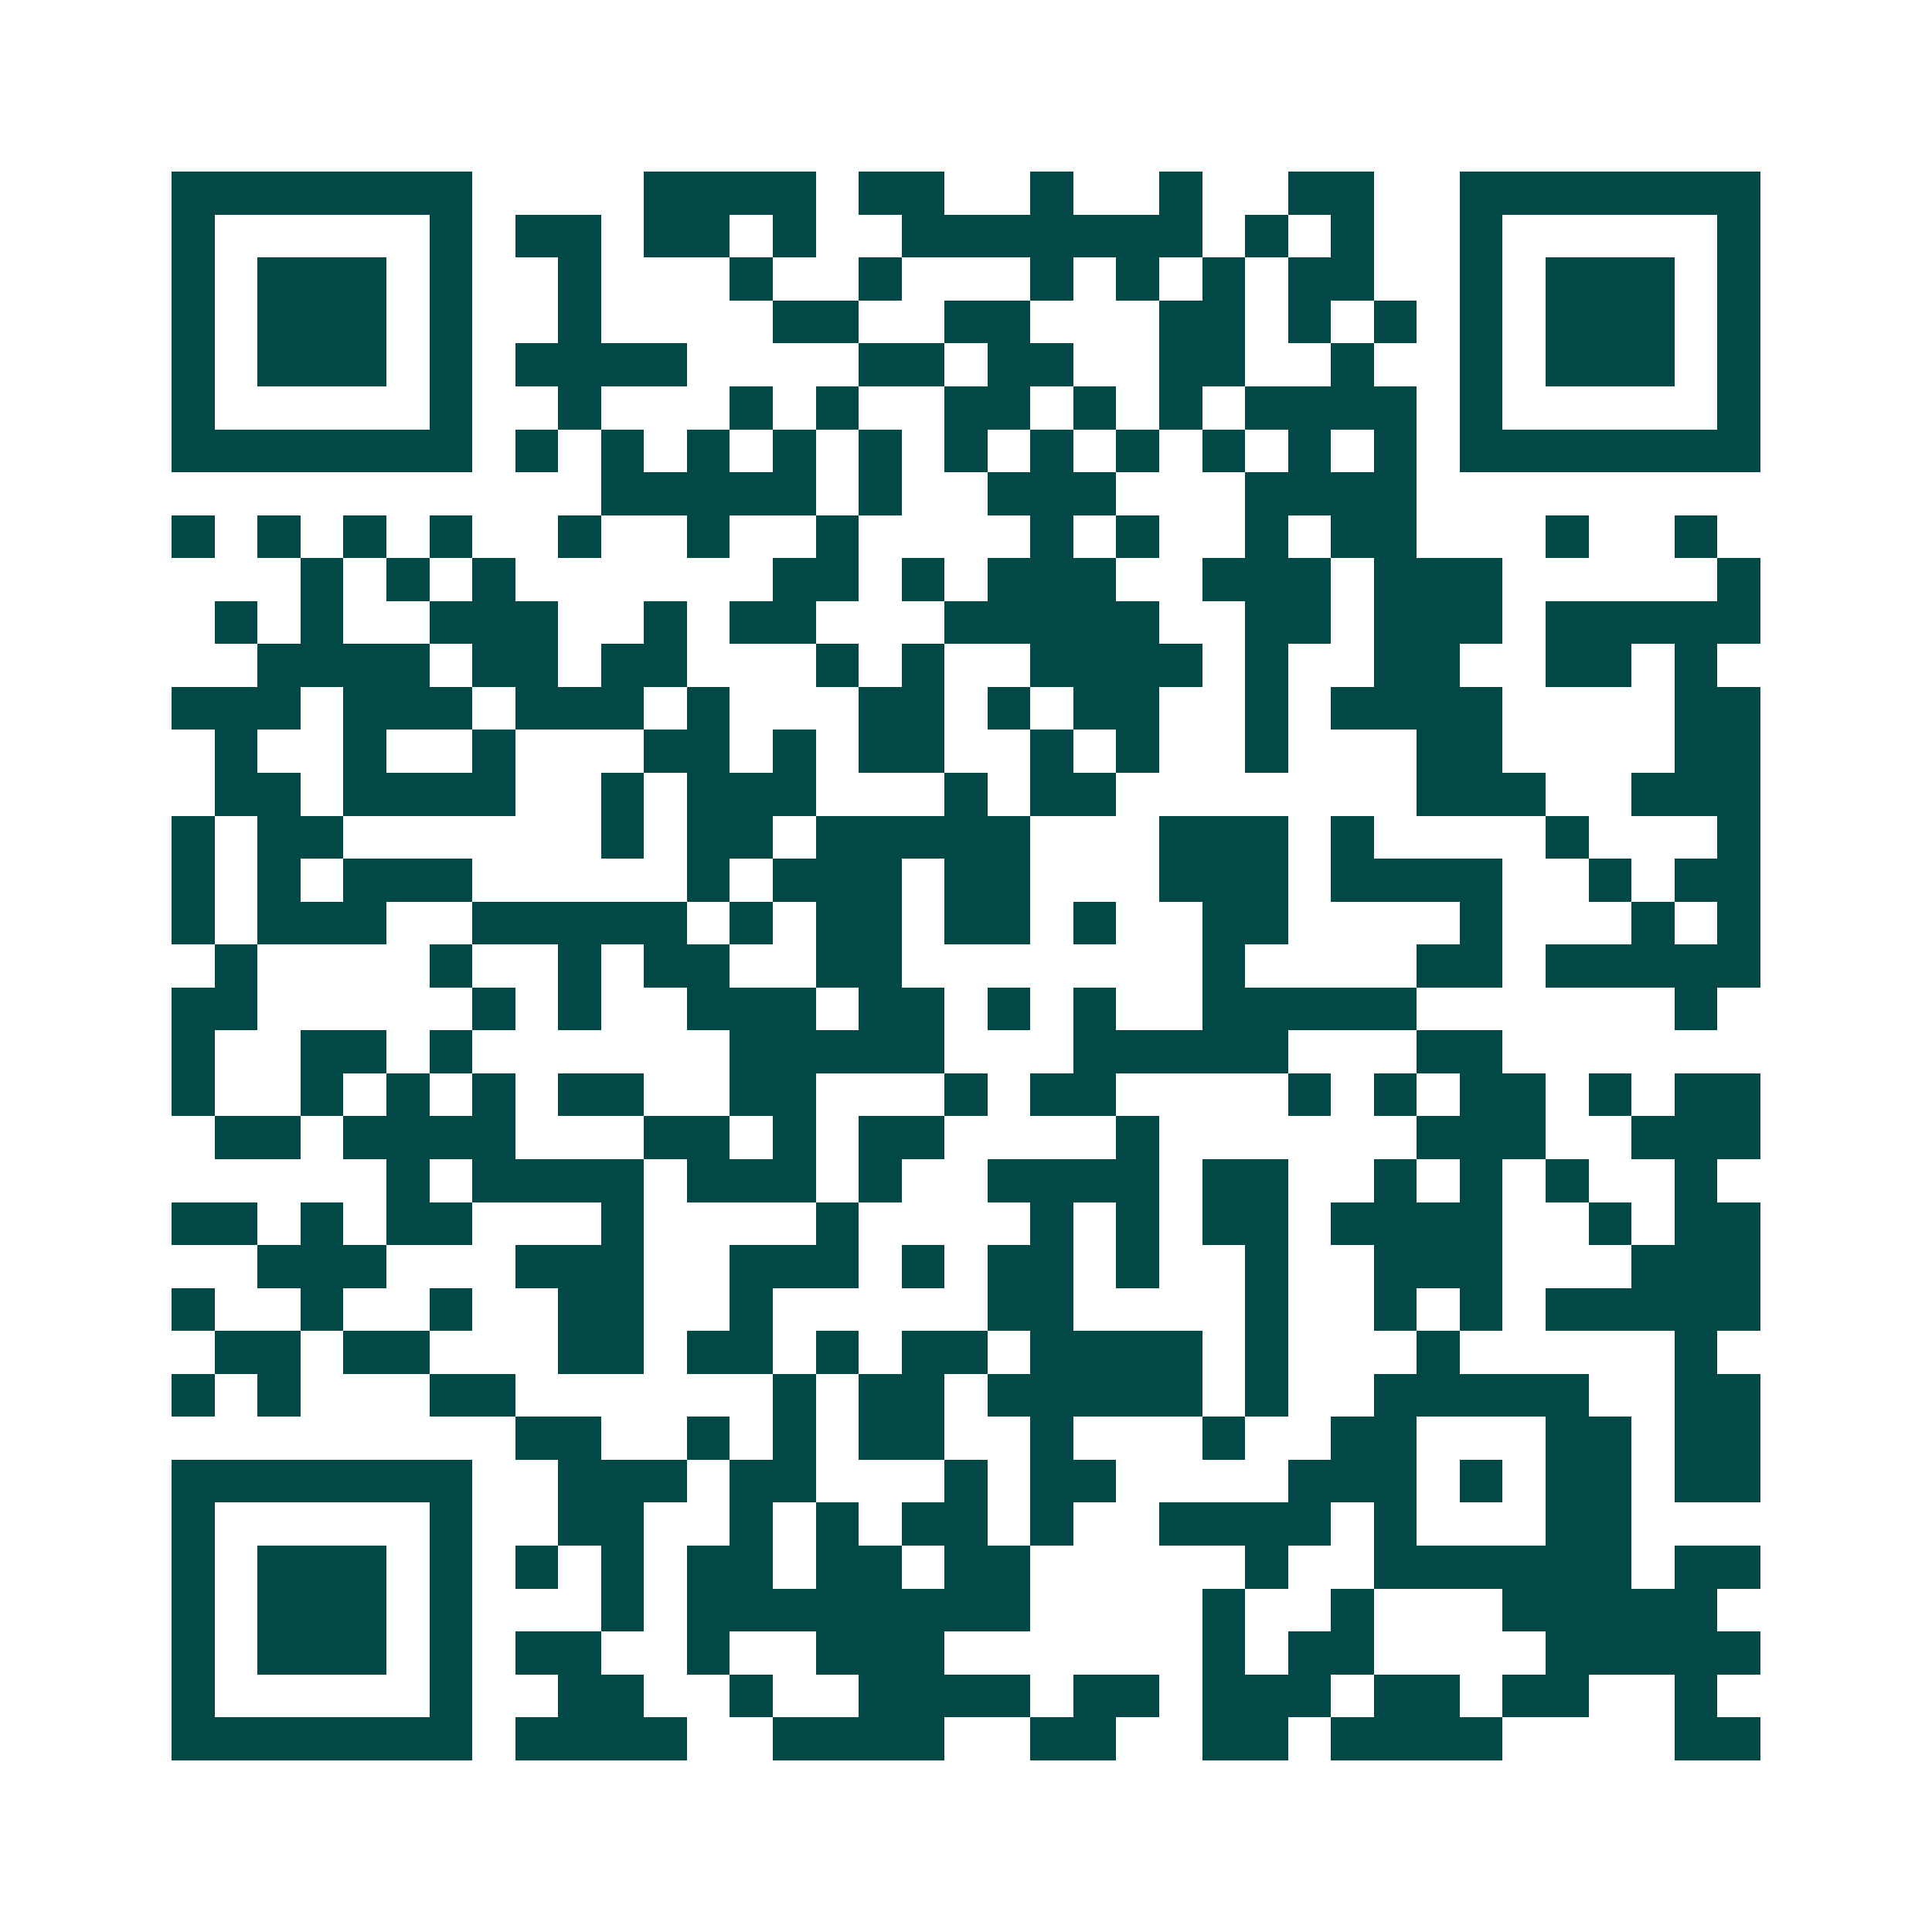 <svg xmlns="http://www.w3.org/2000/svg" width="200" height="200" viewBox="0 0 45 45" shape-rendering="crispEdges"><path fill="#ffffff" d="M0 0h45v45H0z"/><path stroke="#014847" d="M4 4.5h7m4 0h4m1 0h2m2 0h1m2 0h1m2 0h2m2 0h7M4 5.5h1m5 0h1m1 0h2m1 0h2m1 0h1m2 0h7m1 0h1m1 0h1m2 0h1m5 0h1M4 6.5h1m1 0h3m1 0h1m2 0h1m3 0h1m2 0h1m3 0h1m1 0h1m1 0h1m1 0h2m2 0h1m1 0h3m1 0h1M4 7.5h1m1 0h3m1 0h1m2 0h1m4 0h2m2 0h2m3 0h2m1 0h1m1 0h1m1 0h1m1 0h3m1 0h1M4 8.5h1m1 0h3m1 0h1m1 0h4m4 0h2m1 0h2m2 0h2m2 0h1m2 0h1m1 0h3m1 0h1M4 9.5h1m5 0h1m2 0h1m3 0h1m1 0h1m2 0h2m1 0h1m1 0h1m1 0h4m1 0h1m5 0h1M4 10.5h7m1 0h1m1 0h1m1 0h1m1 0h1m1 0h1m1 0h1m1 0h1m1 0h1m1 0h1m1 0h1m1 0h1m1 0h7M14 11.5h5m1 0h1m2 0h3m3 0h4M4 12.5h1m1 0h1m1 0h1m1 0h1m2 0h1m2 0h1m2 0h1m4 0h1m1 0h1m2 0h1m1 0h2m3 0h1m2 0h1M7 13.5h1m1 0h1m1 0h1m6 0h2m1 0h1m1 0h3m2 0h3m1 0h3m5 0h1M5 14.5h1m1 0h1m2 0h3m2 0h1m1 0h2m3 0h5m2 0h2m1 0h3m1 0h5M6 15.5h4m1 0h2m1 0h2m3 0h1m1 0h1m2 0h4m1 0h1m2 0h2m2 0h2m1 0h1M4 16.5h3m1 0h3m1 0h3m1 0h1m3 0h2m1 0h1m1 0h2m2 0h1m1 0h4m4 0h2M5 17.5h1m2 0h1m2 0h1m3 0h2m1 0h1m1 0h2m2 0h1m1 0h1m2 0h1m3 0h2m4 0h2M5 18.5h2m1 0h4m2 0h1m1 0h3m3 0h1m1 0h2m7 0h3m2 0h3M4 19.5h1m1 0h2m6 0h1m1 0h2m1 0h5m3 0h3m1 0h1m4 0h1m3 0h1M4 20.5h1m1 0h1m1 0h3m5 0h1m1 0h3m1 0h2m3 0h3m1 0h4m2 0h1m1 0h2M4 21.5h1m1 0h3m2 0h5m1 0h1m1 0h2m1 0h2m1 0h1m2 0h2m4 0h1m3 0h1m1 0h1M5 22.5h1m4 0h1m2 0h1m1 0h2m2 0h2m7 0h1m4 0h2m1 0h5M4 23.5h2m5 0h1m1 0h1m2 0h3m1 0h2m1 0h1m1 0h1m2 0h5m6 0h1M4 24.5h1m2 0h2m1 0h1m6 0h5m3 0h5m3 0h2M4 25.5h1m2 0h1m1 0h1m1 0h1m1 0h2m2 0h2m3 0h1m1 0h2m4 0h1m1 0h1m1 0h2m1 0h1m1 0h2M5 26.5h2m1 0h4m3 0h2m1 0h1m1 0h2m4 0h1m6 0h3m2 0h3M9 27.5h1m1 0h4m1 0h3m1 0h1m2 0h4m1 0h2m2 0h1m1 0h1m1 0h1m2 0h1M4 28.5h2m1 0h1m1 0h2m3 0h1m4 0h1m4 0h1m1 0h1m1 0h2m1 0h4m2 0h1m1 0h2M6 29.5h3m3 0h3m2 0h3m1 0h1m1 0h2m1 0h1m2 0h1m2 0h3m3 0h3M4 30.5h1m2 0h1m2 0h1m2 0h2m2 0h1m5 0h2m4 0h1m2 0h1m1 0h1m1 0h5M5 31.5h2m1 0h2m3 0h2m1 0h2m1 0h1m1 0h2m1 0h4m1 0h1m3 0h1m5 0h1M4 32.5h1m1 0h1m3 0h2m6 0h1m1 0h2m1 0h5m1 0h1m2 0h5m2 0h2M12 33.5h2m2 0h1m1 0h1m1 0h2m2 0h1m3 0h1m2 0h2m3 0h2m1 0h2M4 34.5h7m2 0h3m1 0h2m3 0h1m1 0h2m4 0h3m1 0h1m1 0h2m1 0h2M4 35.5h1m5 0h1m2 0h2m2 0h1m1 0h1m1 0h2m1 0h1m2 0h4m1 0h1m3 0h2M4 36.5h1m1 0h3m1 0h1m1 0h1m1 0h1m1 0h2m1 0h2m1 0h2m5 0h1m2 0h6m1 0h2M4 37.5h1m1 0h3m1 0h1m3 0h1m1 0h8m4 0h1m2 0h1m3 0h5M4 38.5h1m1 0h3m1 0h1m1 0h2m2 0h1m2 0h3m6 0h1m1 0h2m4 0h5M4 39.5h1m5 0h1m2 0h2m2 0h1m2 0h4m1 0h2m1 0h3m1 0h2m1 0h2m2 0h1M4 40.5h7m1 0h4m2 0h4m2 0h2m2 0h2m1 0h4m4 0h2"/></svg>
